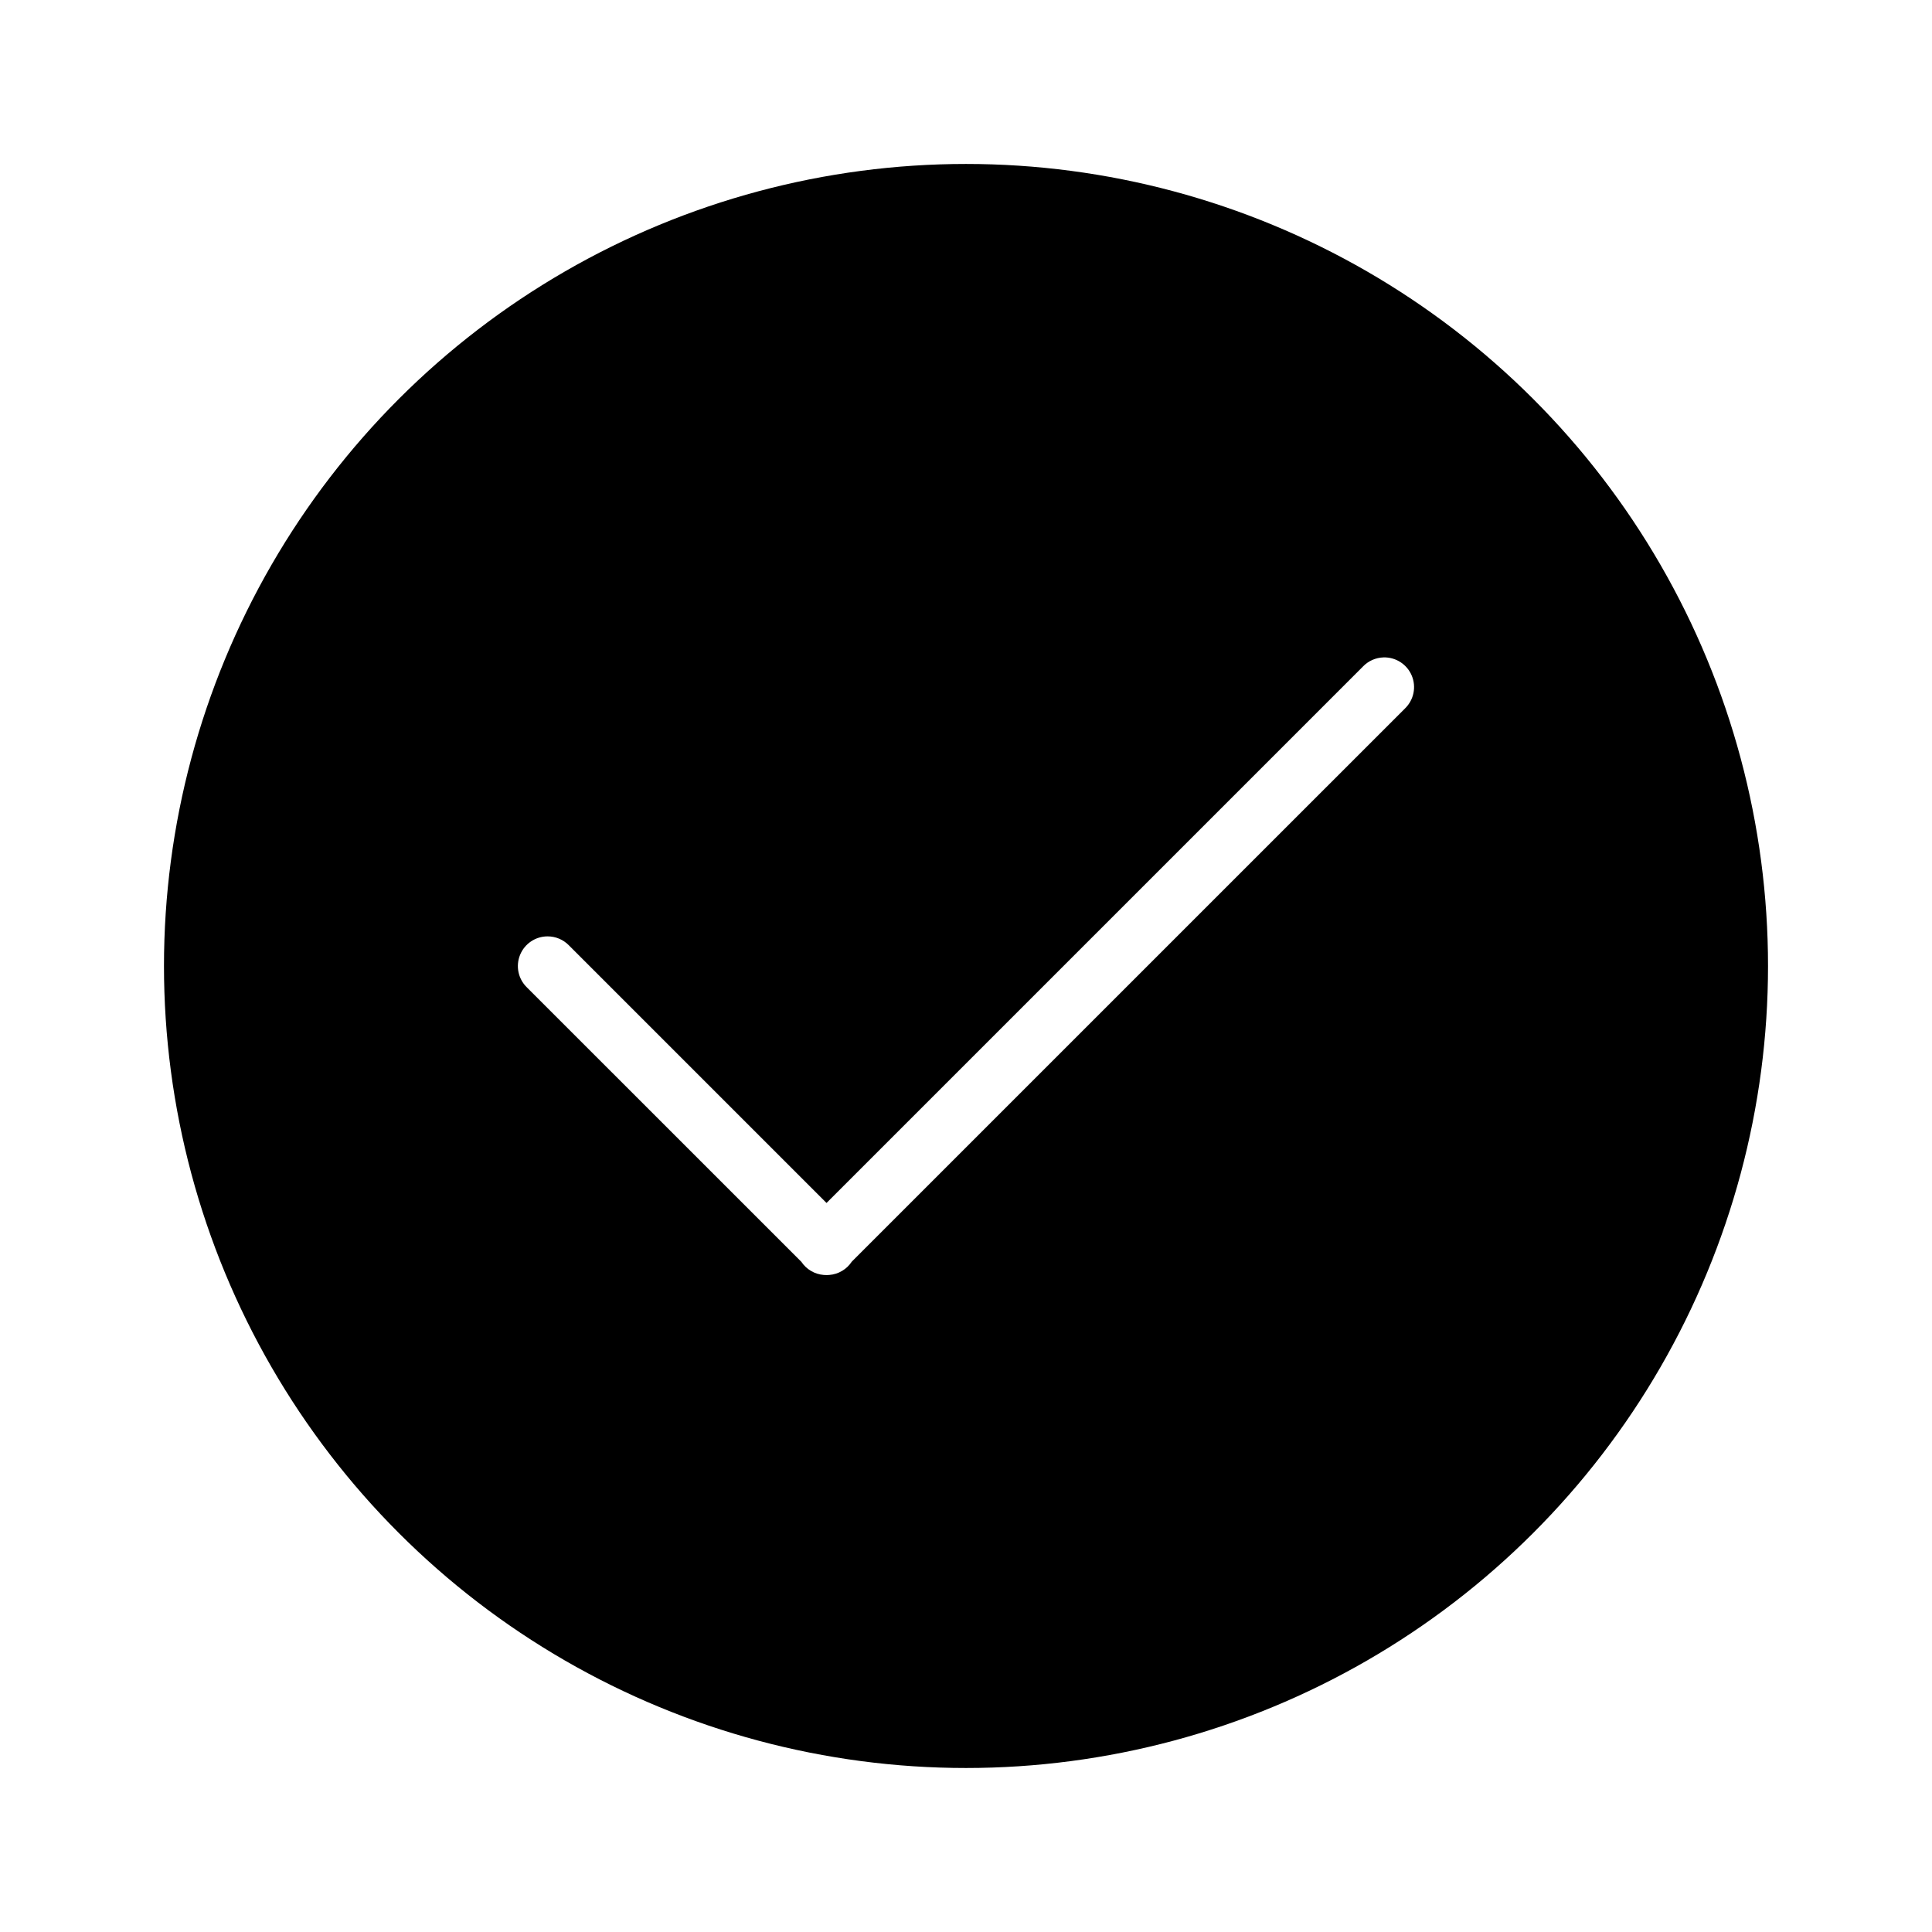 <?xml version="1.0" encoding="UTF-8"?>
<!-- Uploaded to: SVG Repo, www.svgrepo.com, Generator: SVG Repo Mixer Tools -->
<svg fill="#000000" width="800px" height="800px" version="1.1" viewBox="144 144 512 512" xmlns="http://www.w3.org/2000/svg">
 <path d="m400 187.45c-37.312 0-73.965 9.82-106.27 28.477-32.312 18.656-59.141 45.484-77.797 77.797-18.656 32.309-28.477 68.961-28.477 106.27 0 37.309 9.82 73.961 28.477 106.27 18.656 32.312 45.484 59.145 77.797 77.797 32.309 18.656 68.961 28.477 106.27 28.477 37.309 0 73.961-9.82 106.27-28.477 32.312-18.652 59.145-45.484 77.797-77.797 18.656-32.309 28.477-68.961 28.477-106.27 0-37.312-9.82-73.965-28.477-106.27-18.652-32.312-45.484-59.141-77.797-77.797-32.309-18.656-68.961-28.477-106.27-28.477zm110.64 130.77h-0.004c3.246-0.098 6.219 1.812 7.484 4.801 1.266 2.992 0.562 6.449-1.766 8.715l-146.6 146.59c-0.016 0.02-0.031 0.039-0.047 0.062-1.34 2.016-3.535 3.305-5.949 3.488-0.219 0.02-0.441 0.031-0.66 0.031-0.262 0.004-0.523-0.008-0.785-0.031-2.414-0.184-4.609-1.473-5.949-3.488l-72.738-72.723v-0.004c-2.297-2.231-3.012-5.633-1.805-8.602 1.207-2.969 4.09-4.91 7.293-4.91 2.129-0.004 4.172 0.855 5.656 2.383l68.266 68.266 142.19-142.19v-0.004c1.426-1.465 3.367-2.32 5.414-2.383z" fill-rule="evenodd"/>
</svg>